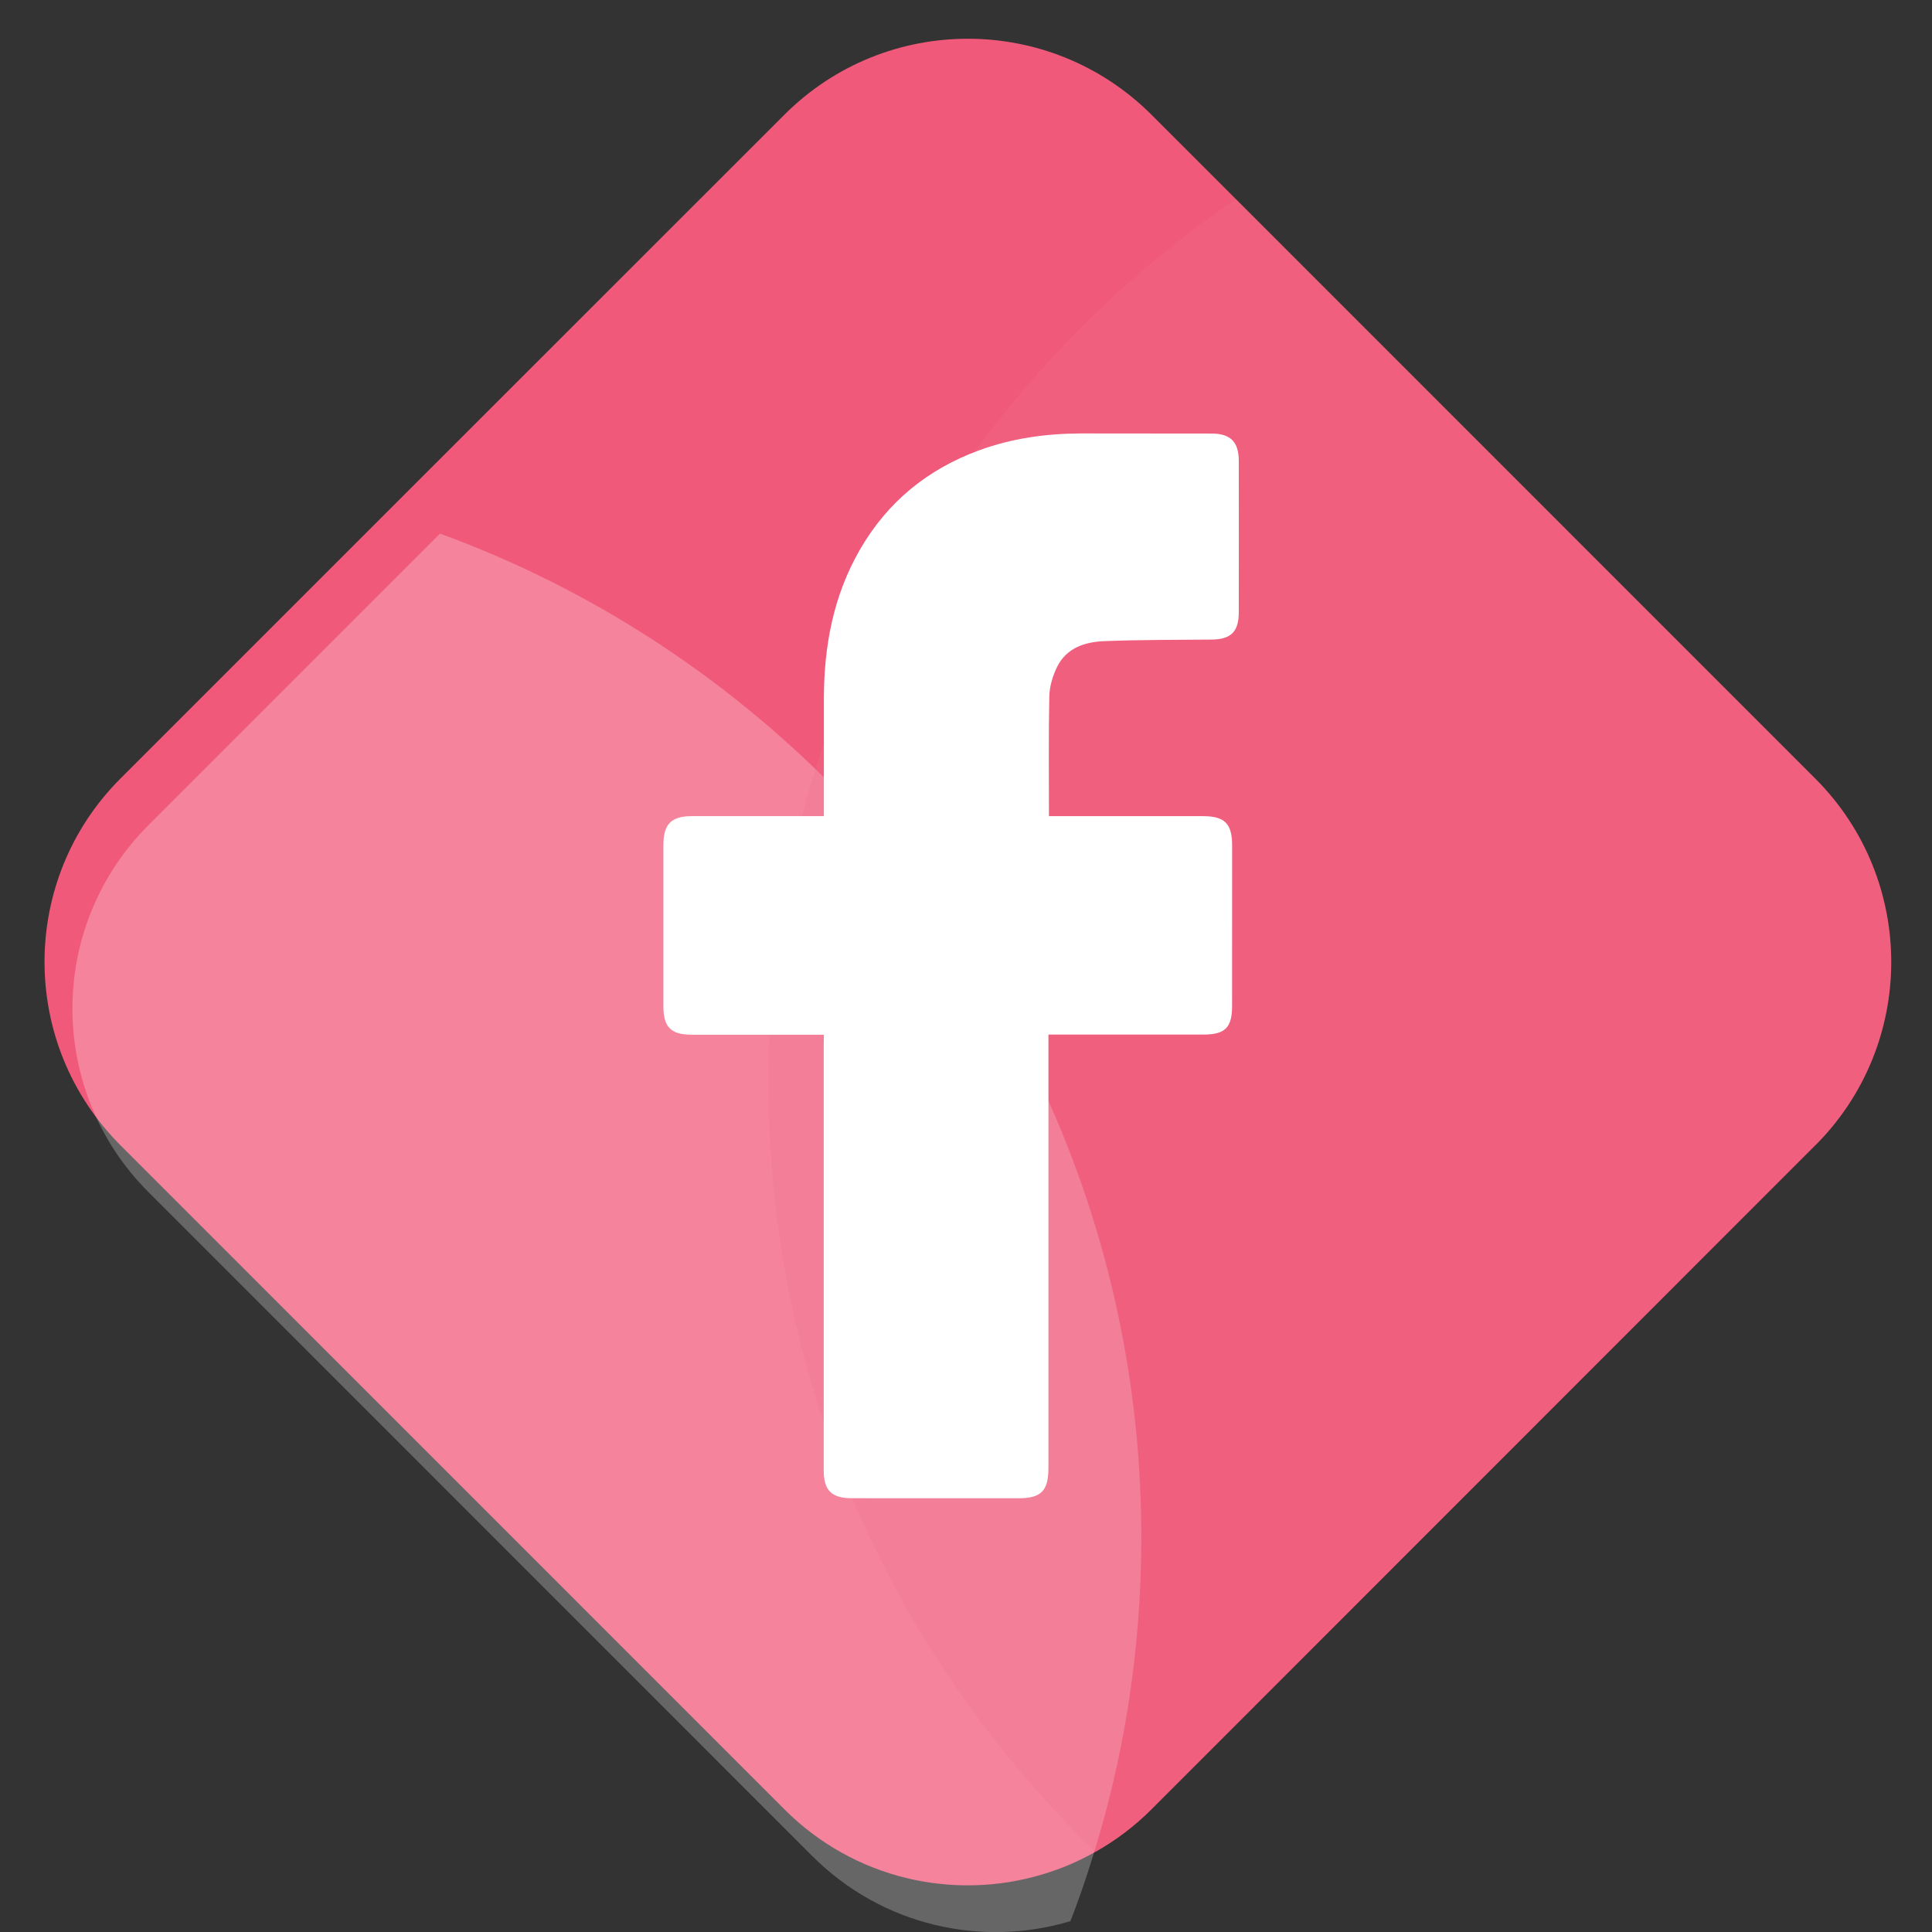 <?xml version="1.0" encoding="UTF-8" standalone="no"?>
<!-- Created with Inkscape (http://www.inkscape.org/) -->

<svg
   xmlns:dc="http://purl.org/dc/elements/1.1/"
   xmlns:cc="http://creativecommons.org/ns#"
   xmlns:rdf="http://www.w3.org/1999/02/22-rdf-syntax-ns#"
   xmlns:svg="http://www.w3.org/2000/svg"
   xmlns="http://www.w3.org/2000/svg"
   xmlns:sodipodi="http://sodipodi.sourceforge.net/DTD/sodipodi-0.dtd"
   xmlns:inkscape="http://www.inkscape.org/namespaces/inkscape"
   width="16mm"
   height="16mm"
   viewBox="0 0 16 16"
   version="1.1"
   id="svg1743"
   inkscape:version="0.92.3 (2405546, 2018-03-11)"
   sodipodi:docname="facebook.svg">
  <rect x="0" y="0" width="16" height="16" fill="#333333" stroke="none"/>
  <defs
     id="defs1737" />
  <sodipodi:namedview
     id="base"
     pagecolor="#ffffff"
     bordercolor="#666666"
     borderopacity="1.0"
     inkscape:pageopacity="0.0"
     inkscape:pageshadow="2"
     inkscape:zoom="2.1496046"
     inkscape:cx="-169.68811"
     inkscape:cy="47.484613"
     inkscape:document-units="mm"
     inkscape:current-layer="layer1"
     showgrid="false"
     fit-margin-top="0"
     fit-margin-left="0"
     fit-margin-right="0"
     fit-margin-bottom="0"
     inkscape:window-width="1920"
     inkscape:window-height="995"
     inkscape:window-x="0"
     inkscape:window-y="0"
     inkscape:window-maximized="1" />
  <g
     inkscape:label="Layer 1"
     inkscape:groupmode="layer"
     id="layer1"
     transform="translate(-163.199,-174.691)">
    <path
       d="m 178.232,184.176 -5.497,5.499 c -0.142,0.142 -0.298,0.259 -0.464,0.352 -0.141,0.08 -0.288,0.142 -0.439,0.187 -0.733,0.22 -1.559,0.04 -2.137,-0.539 l -5.498,-5.499 c -0.839,-0.839 -0.839,-2.199 0,-3.038 l 2.415,-2.415 3.083,-3.082 c 0.839,-0.839 2.199,-0.839 3.04,0 l 5.497,5.498 c 0.839,0.839 0.839,2.199 0,3.038"
       style="fill:#f0597a;fill-opacity:1;fill-rule:nonzero;stroke:none;stroke-width:0.353"
       id="path116-3-3-3"
       inkscape:connector-curvature="0" />
    <path
       d="m 172.651,187.423 c 0,0.947 -0.148,1.859 -0.424,2.713 -0.049,0.157 -0.104,0.313 -0.163,0.465 -0.733,0.22 -1.559,0.04 -2.138,-0.539 l -5.498,-5.499 c -0.839,-0.839 -0.839,-2.199 0,-3.038 l 2.415,-2.415 c 1.294,0.472 2.445,1.24 3.376,2.219 1.507,1.586 2.432,3.732 2.432,6.094"
       style="opacity:0.25;fill:#ffffff;fill-opacity:1;fill-rule:nonzero;stroke:none;stroke-width:0.353"
       id="path126-6-5-6"
       inkscape:connector-curvature="0" />
    <path
       d="m 178.232,184.176 -5.497,5.499 c -0.142,0.142 -0.298,0.259 -0.464,0.352 -0.094,-0.089 -0.186,-0.182 -0.275,-0.278 -1.507,-1.586 -2.432,-3.731 -2.432,-6.091 0,-0.947 0.149,-1.86 0.425,-2.716 0.609,-1.892 1.836,-3.506 3.445,-4.602 l 4.798,4.798 c 0.839,0.839 0.839,2.199 0,3.038"
       style="opacity:0.25;fill:#f2708e;fill-opacity:1;fill-rule:nonzero;stroke:none;stroke-width:0.353"
       id="path142-7-6-0"
       inkscape:connector-curvature="0" />
    <path
       d="m 170.022,183.26 h -0.091 c -0.335,0 -0.67,0 -1.004,0 -0.172,-3.4e-4 -0.234,-0.062 -0.234,-0.236 0,-0.446 0,-0.891 0,-1.337 3.4e-4,-0.171 0.065,-0.237 0.235,-0.237 0.335,-3.5e-4 0.67,-3.5e-4 1.005,-3.5e-4 h 0.089 v -0.081 c 0,-0.296 0,-0.593 0,-0.889 3.4e-4,-0.438 0.078,-0.857 0.301,-1.241 0.228,-0.393 0.559,-0.662 0.984,-0.818 0.272,-0.1 0.554,-0.139 0.843,-0.14 0.361,0 0.722,3.4e-4 1.084,10e-4 0.155,0 0.224,0.069 0.224,0.225 7.1e-4,0.419 7.1e-4,0.839 0,1.258 -3.5e-4,0.158 -0.066,0.222 -0.225,0.223 -0.296,0.003 -0.592,0.001 -0.888,0.013 -0.16,0.006 -0.314,0.055 -0.392,0.214 -0.036,0.074 -0.062,0.16 -0.064,0.241 -0.007,0.327 -0.003,0.655 -0.003,0.994 h 0.083 c 0.397,0 0.795,0 1.192,3.4e-4 0.181,0 0.242,0.062 0.242,0.243 0,0.443 0,0.887 -3.5e-4,1.33 -3.4e-4,0.179 -0.058,0.236 -0.24,0.236 -0.397,0 -0.795,0 -1.192,0 h -0.089 v 0.097 3.491 c 0,0.191 -0.06,0.252 -0.249,0.252 -0.46,0 -0.92,0 -1.38,-3.4e-4 -0.167,0 -0.232,-0.065 -0.232,-0.231 0,-1.168 0,-2.336 0,-3.505 z"
       style="fill:#ffffff;fill-opacity:1;fill-rule:nonzero;stroke:none;stroke-width:0.353"
       id="path112-5-2"
       inkscape:connector-curvature="0" />
  </g>
</svg>
